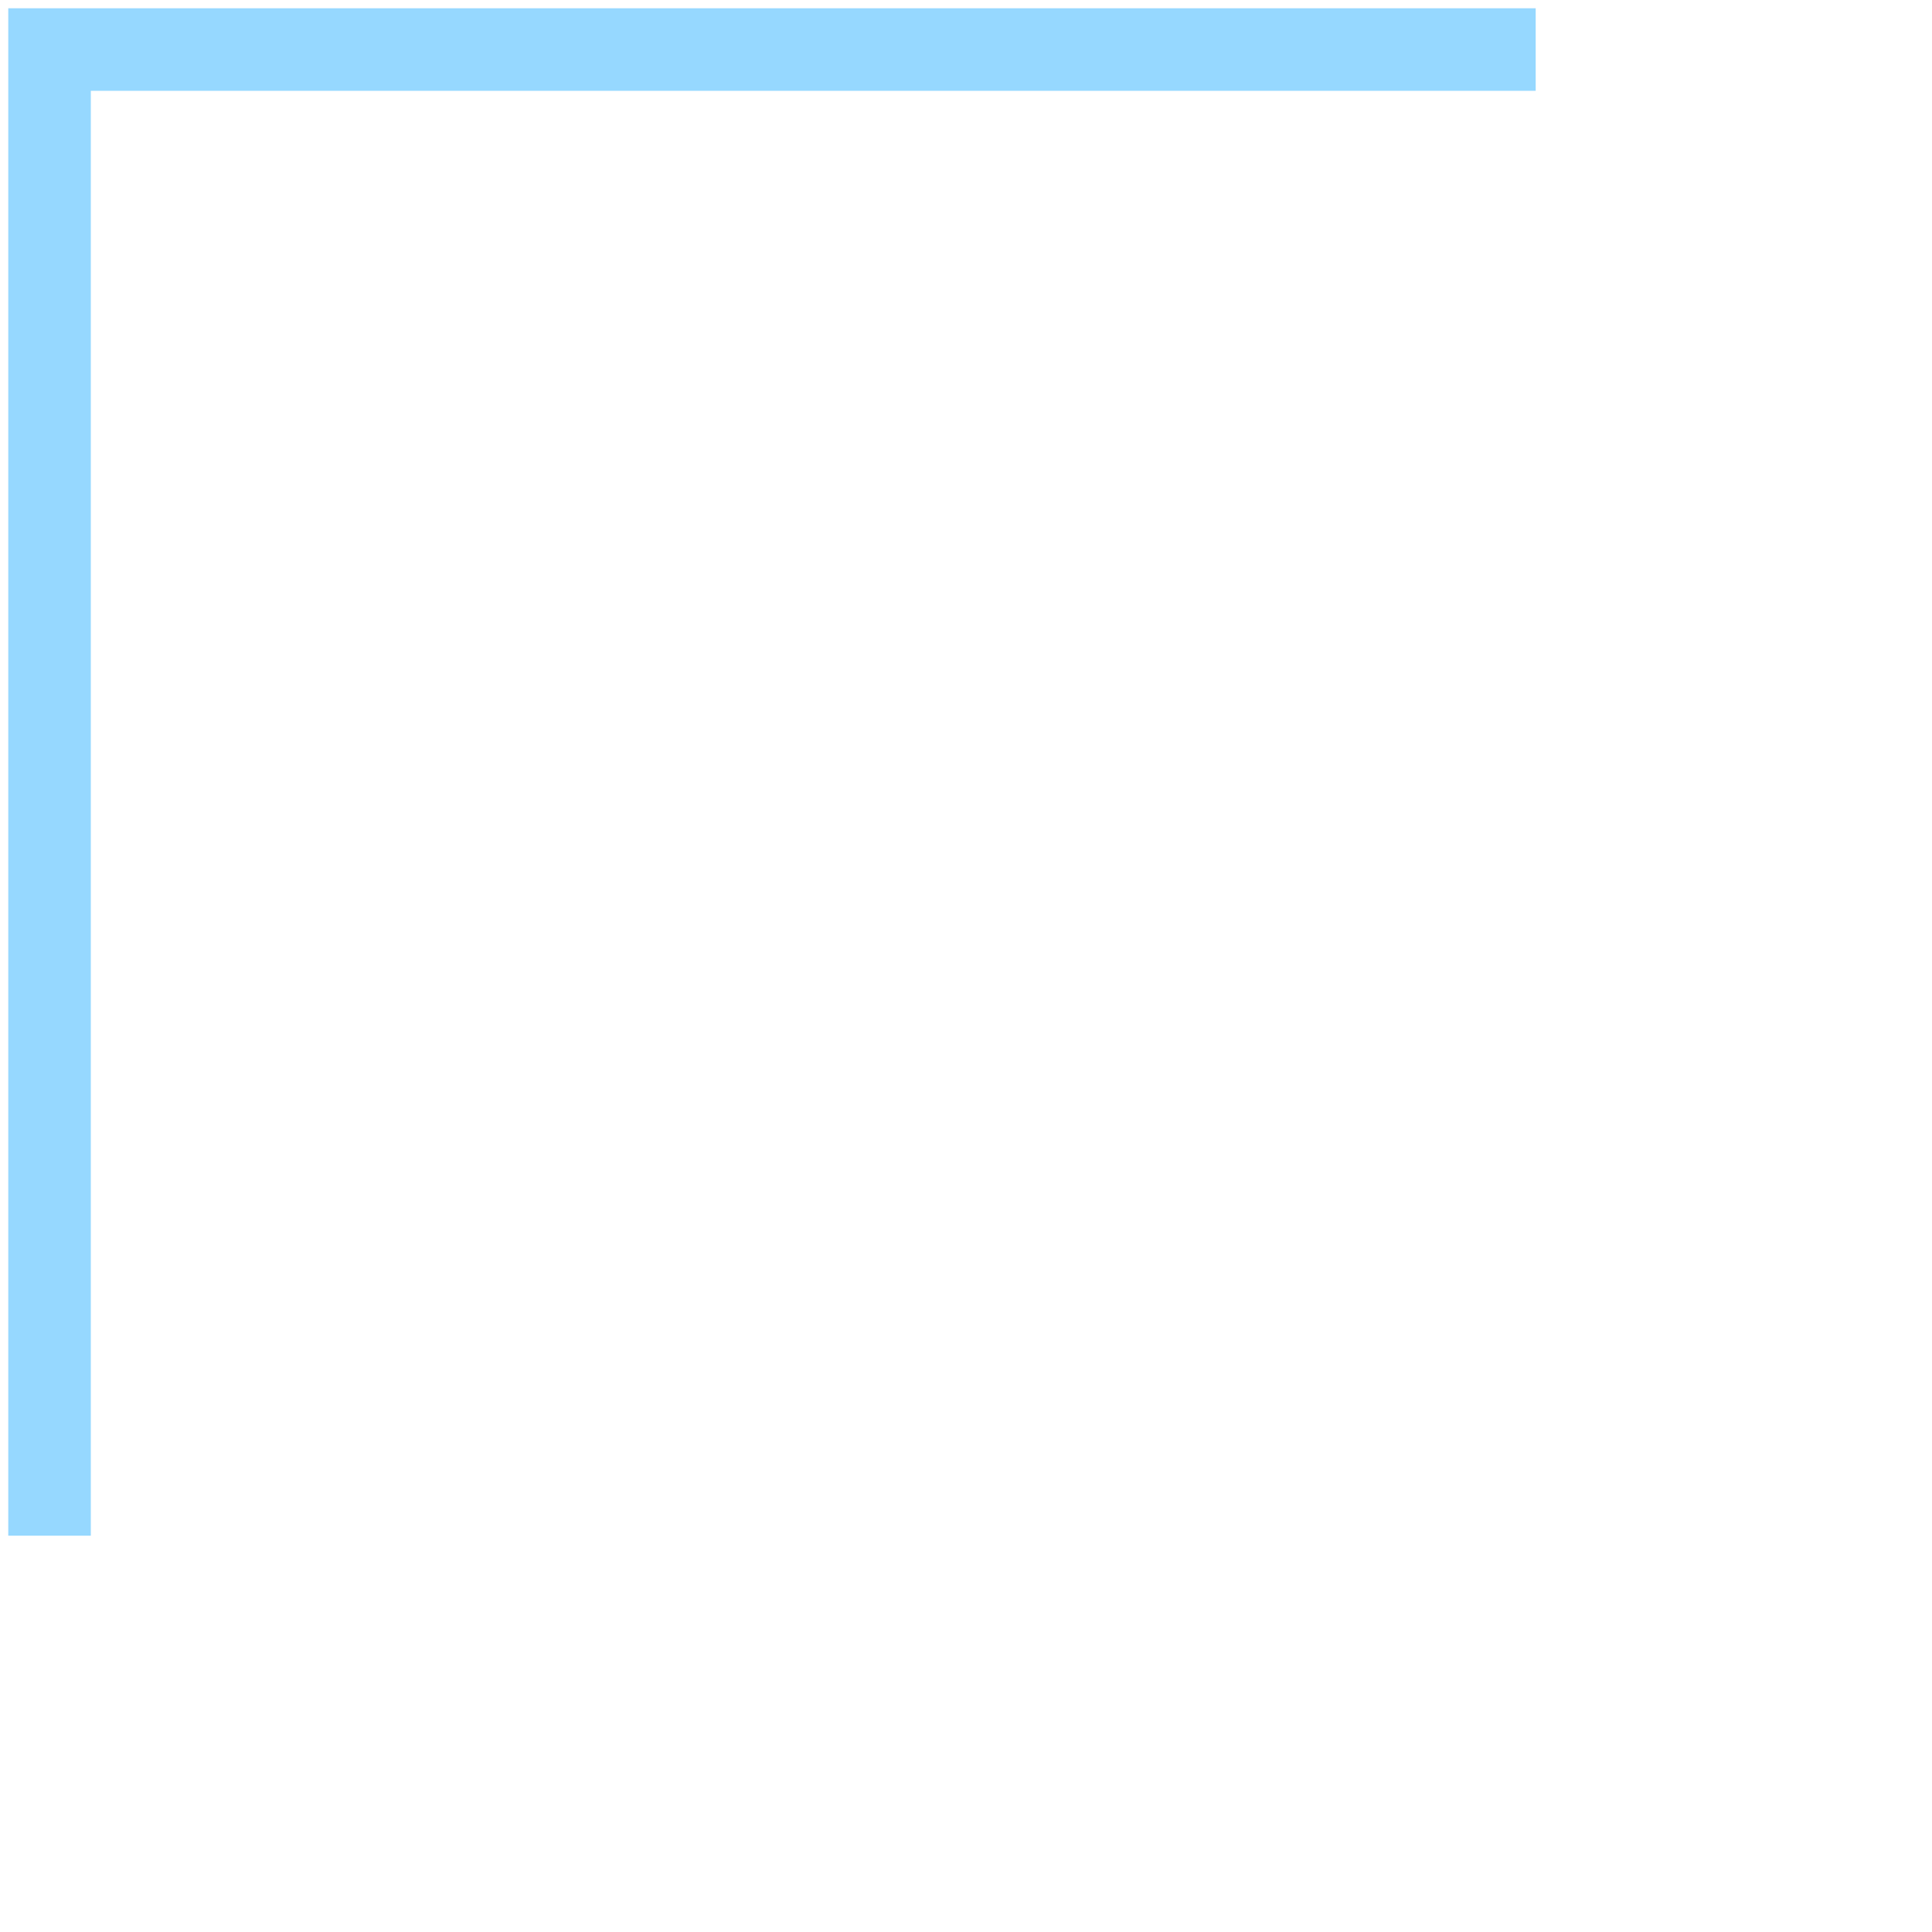 <?xml version="1.0" encoding="UTF-8"?> <svg xmlns="http://www.w3.org/2000/svg" width="117" height="117" viewBox="0 0 117 117" fill="none"> <path fill-rule="evenodd" clip-rule="evenodd" d="M0.5 0.5H93V5.5H5.5V93H0.5V0.5Z" fill="#96D8FF"></path> </svg> 